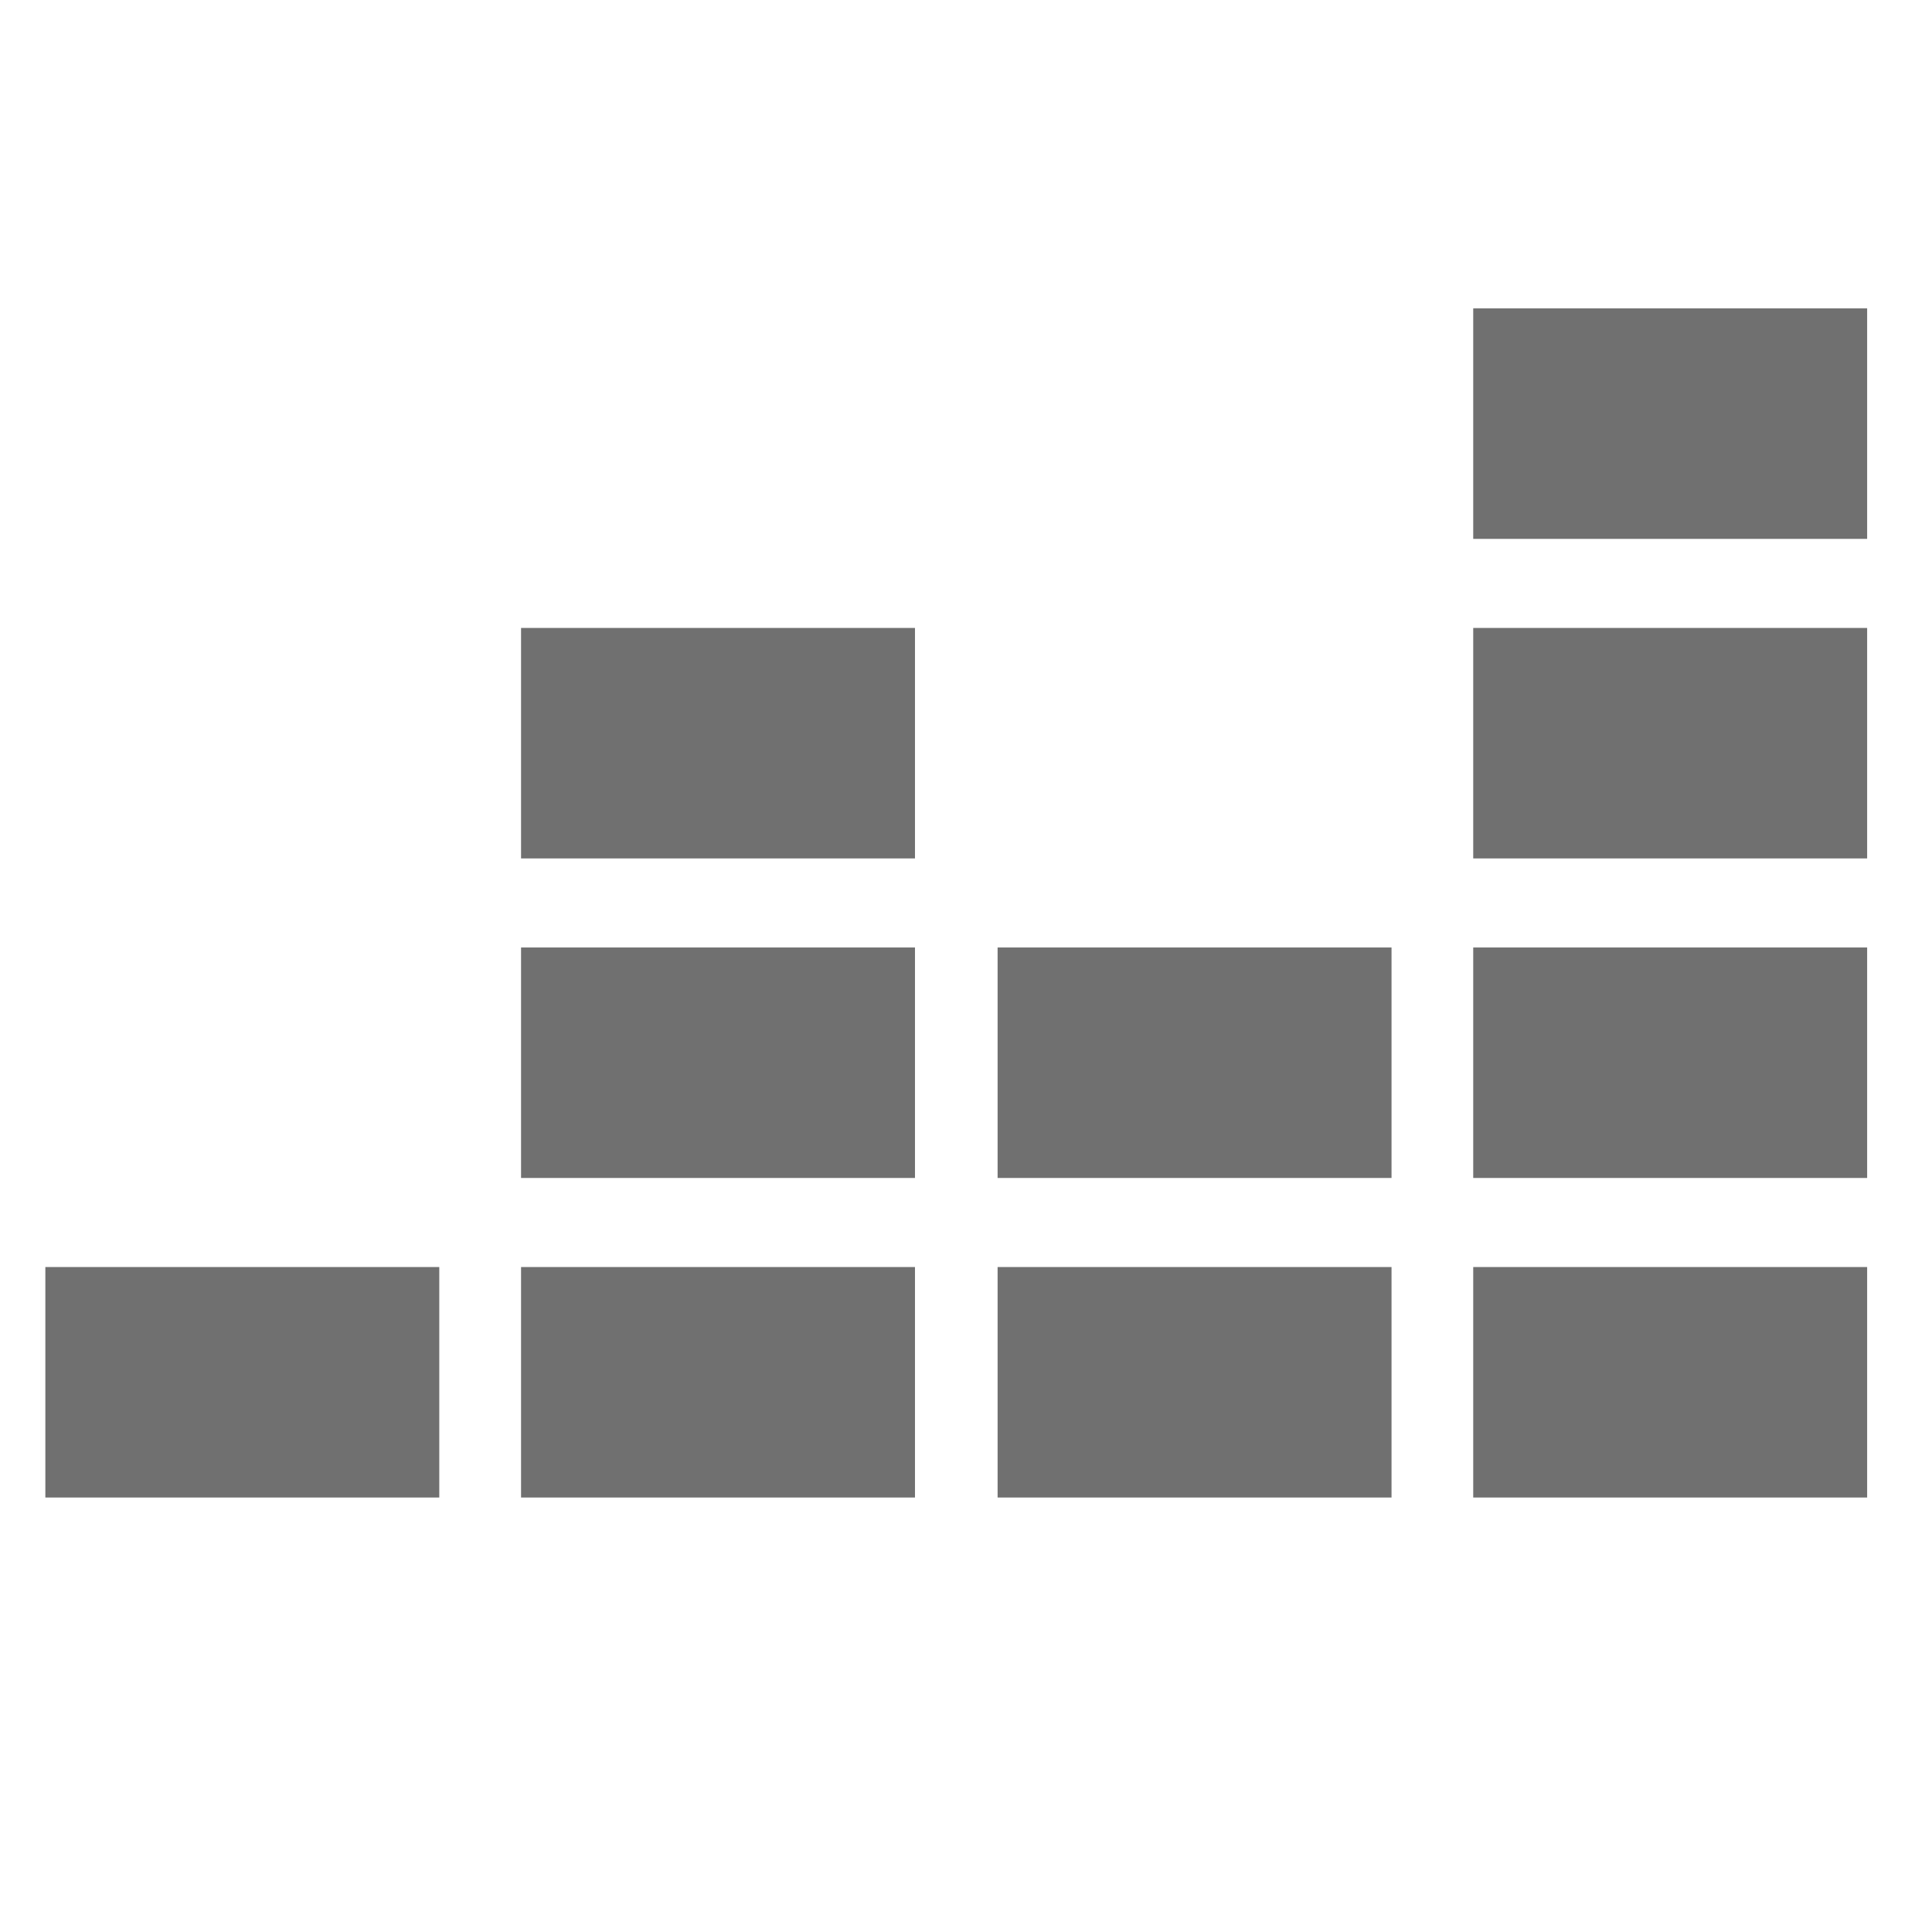 <svg width="213" height="213" viewBox="0 0 213 213" fill="none" xmlns="http://www.w3.org/2000/svg">
<path d="M205.85 34H162.42V59.41H205.85V34Z" fill="#707070"/>
<path d="M205.85 69.23H162.42V94.64H205.85V69.23Z" fill="#707070"/>
<path d="M205.85 104.459H162.42V129.869H205.85V104.459Z" fill="#707070"/>
<path d="M48.43 139.689H5V165.099H48.43V139.689Z" fill="#707070"/>
<path d="M100.875 139.689H57.445V165.099H100.875V139.689Z" fill="#707070"/>
<path d="M153.414 139.689H109.984V165.099H153.414V139.689Z" fill="#707070"/>
<path d="M205.85 139.689H162.42V165.099H205.85V139.689Z" fill="#707070"/>
<path d="M153.414 104.459H109.984V129.869H153.414V104.459Z" fill="#707070"/>
<path d="M100.875 104.459H57.445V129.869H100.875V104.459Z" fill="#707070"/>
<path d="M100.875 69.23H57.445V94.64H100.875V69.23Z" fill="#707070"/>
</svg>
